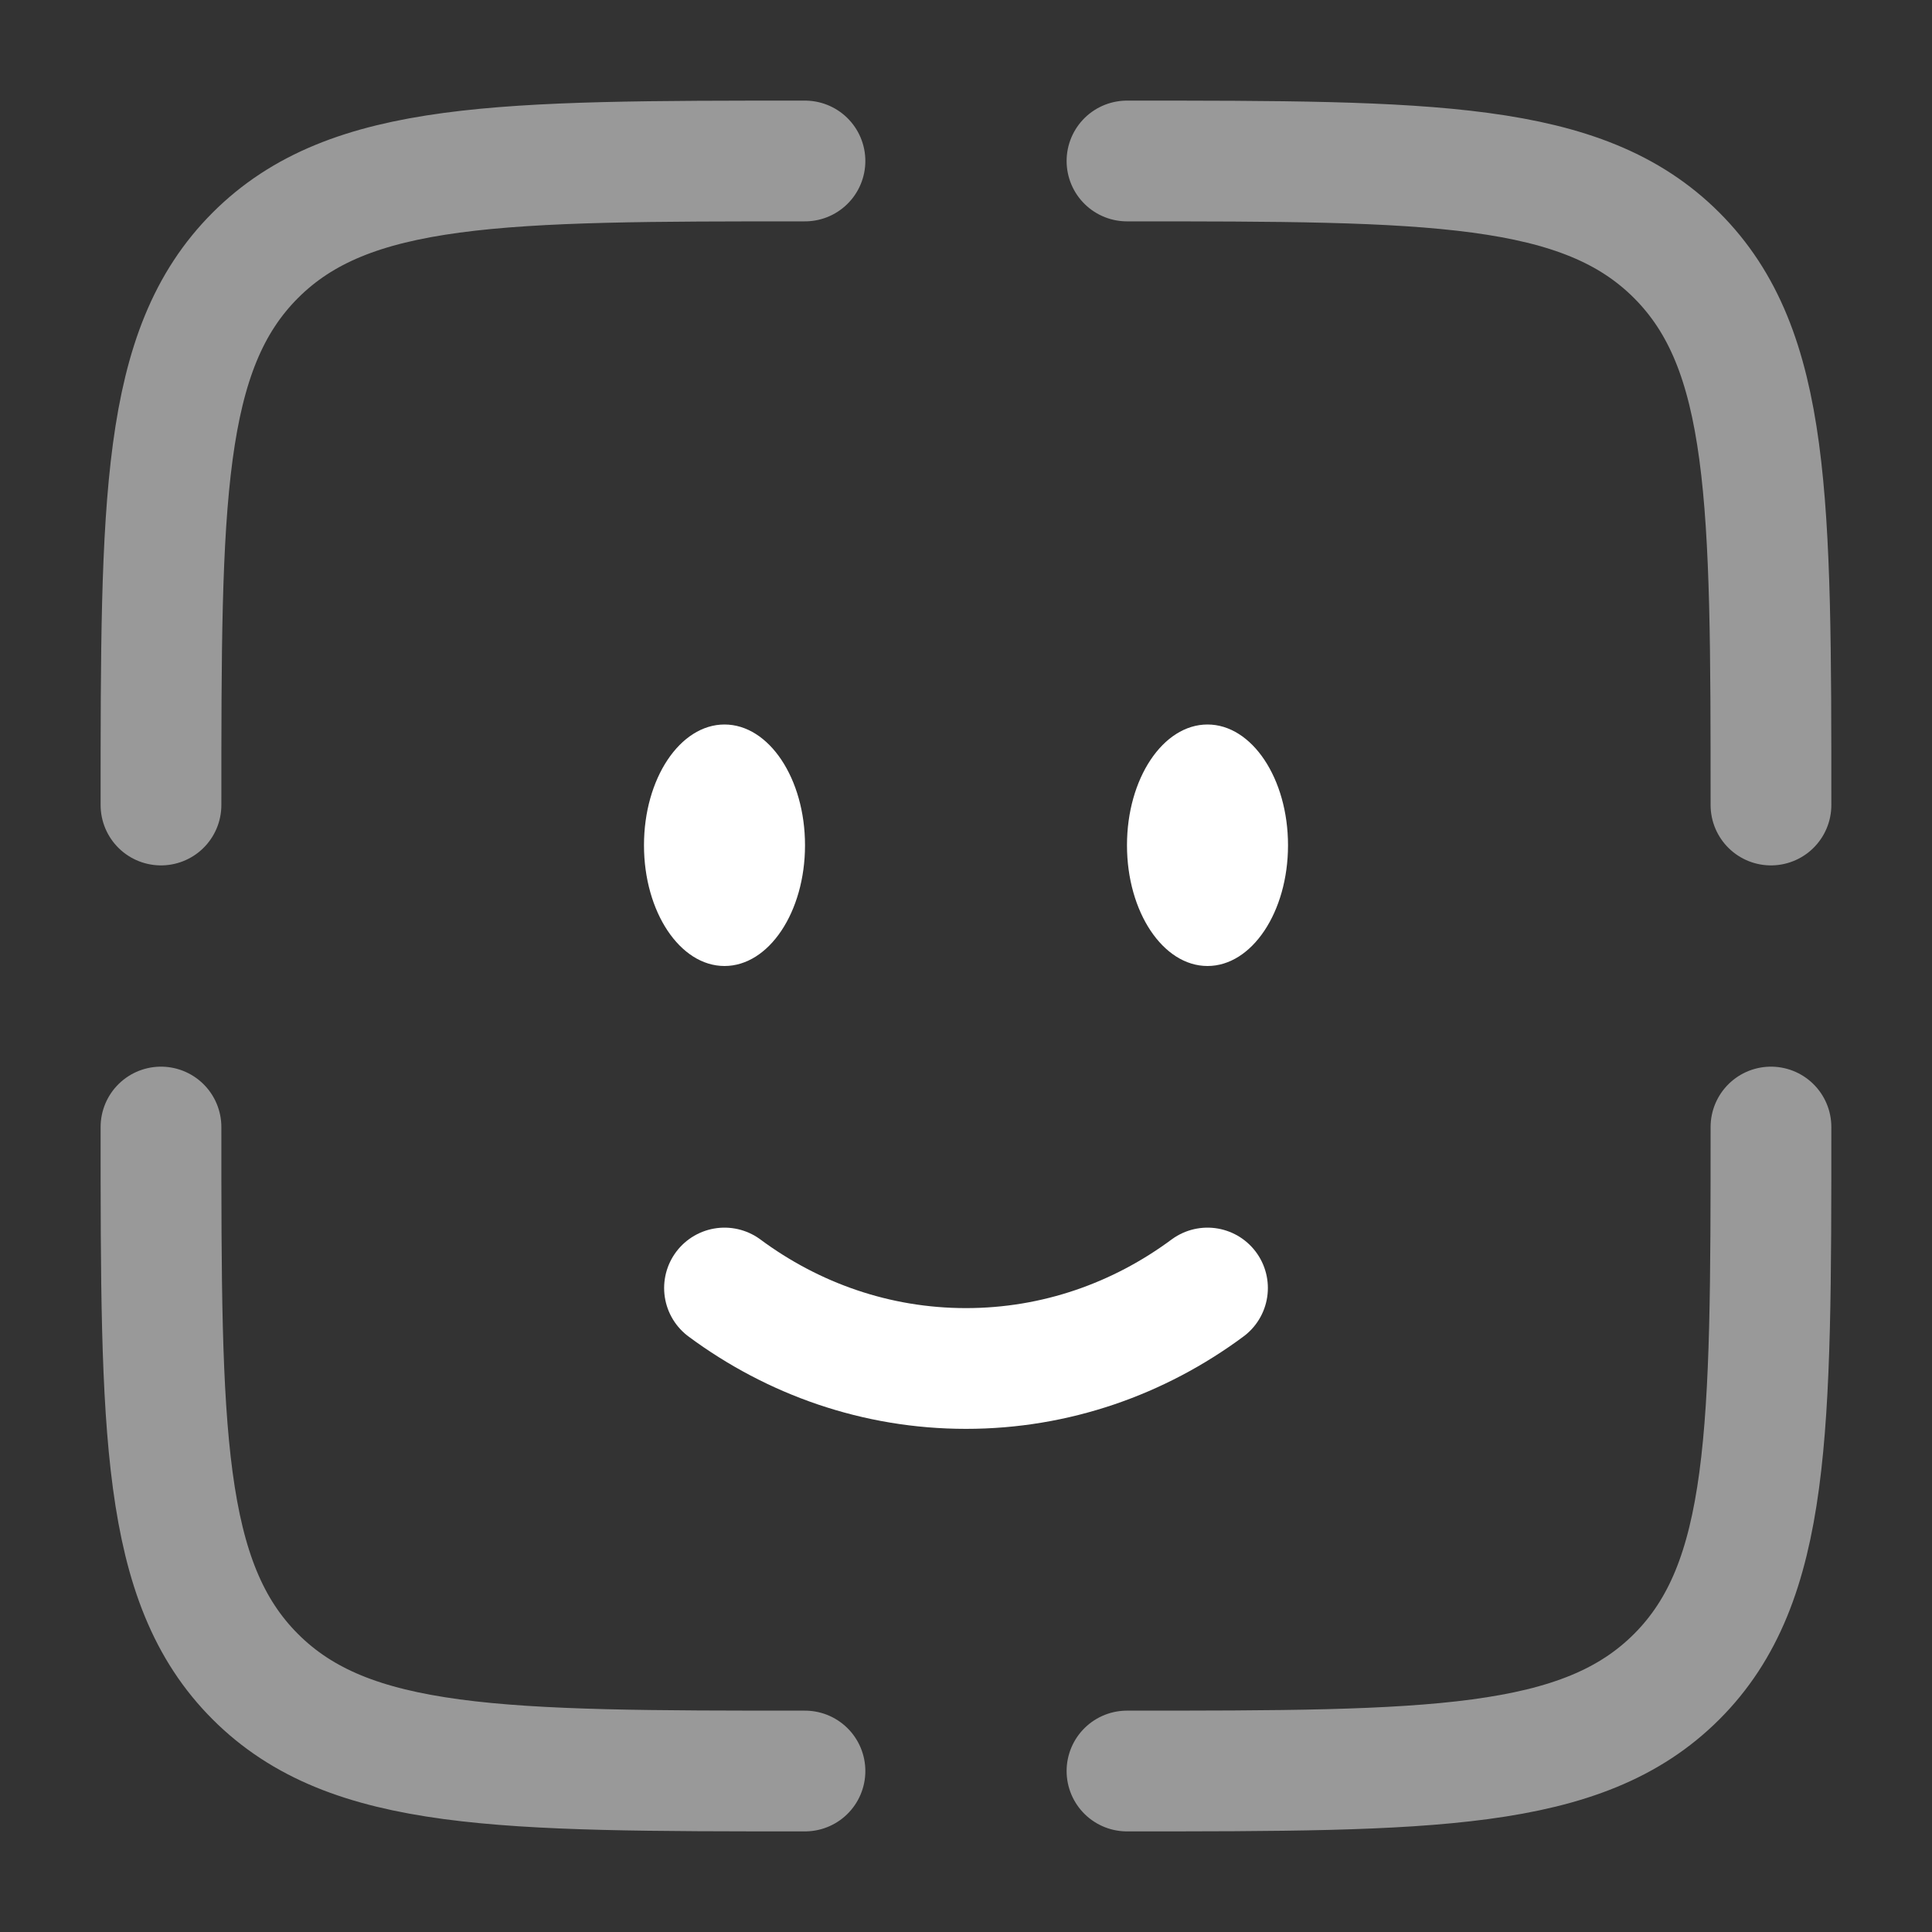 <?xml version="1.0" encoding="UTF-8"?> <svg xmlns="http://www.w3.org/2000/svg" width="40" height="40" viewBox="0 0 40 40" fill="none"><rect x="0" y="0" width="40" height="40" fill="#333333" stroke="none"/> <path d="M15 26.667C16.417 27.717 18.141 28.333 20 28.333C21.859 28.333 23.583 27.717 25 26.667" stroke="white" style="stroke:white;stroke:white;stroke-opacity:1;" stroke-width="2.5" stroke-linecap="round"></path> <ellipse cx="25" cy="17.5" rx="1.667" ry="2.5" fill="white" style="fill:white;fill:white;fill-opacity:1;"></ellipse> <ellipse cx="15" cy="17.5" rx="1.667" ry="2.5" fill="white" style="fill:white;fill:white;fill-opacity:1;"></ellipse> <path opacity="0.5" d="M36.666 23.334C36.666 29.619 36.666 32.762 34.714 34.714C32.761 36.667 29.618 36.667 23.333 36.667" stroke="white" style="stroke:white;stroke:white;stroke-opacity:1;" stroke-width="2.5" stroke-linecap="round"></path> <path opacity="0.5" d="M16.666 36.667C10.381 36.667 7.238 36.667 5.286 34.714C3.333 32.762 3.333 29.619 3.333 23.334" stroke="white" style="stroke:white;stroke:white;stroke-opacity:1;" stroke-width="2.5" stroke-linecap="round"></path> <path opacity="0.5" d="M16.666 3.333C10.381 3.333 7.238 3.333 5.286 5.286C3.333 7.239 3.333 10.381 3.333 16.667" stroke="white" style="stroke:white;stroke:white;stroke-opacity:1;" stroke-width="2.5" stroke-linecap="round"></path> <path opacity="0.5" d="M23.333 3.333C29.618 3.333 32.761 3.333 34.714 5.286C36.666 7.239 36.666 10.381 36.666 16.667" stroke="white" style="stroke:white;stroke:white;stroke-opacity:1;" stroke-width="2.5" stroke-linecap="round"></path> </svg> 